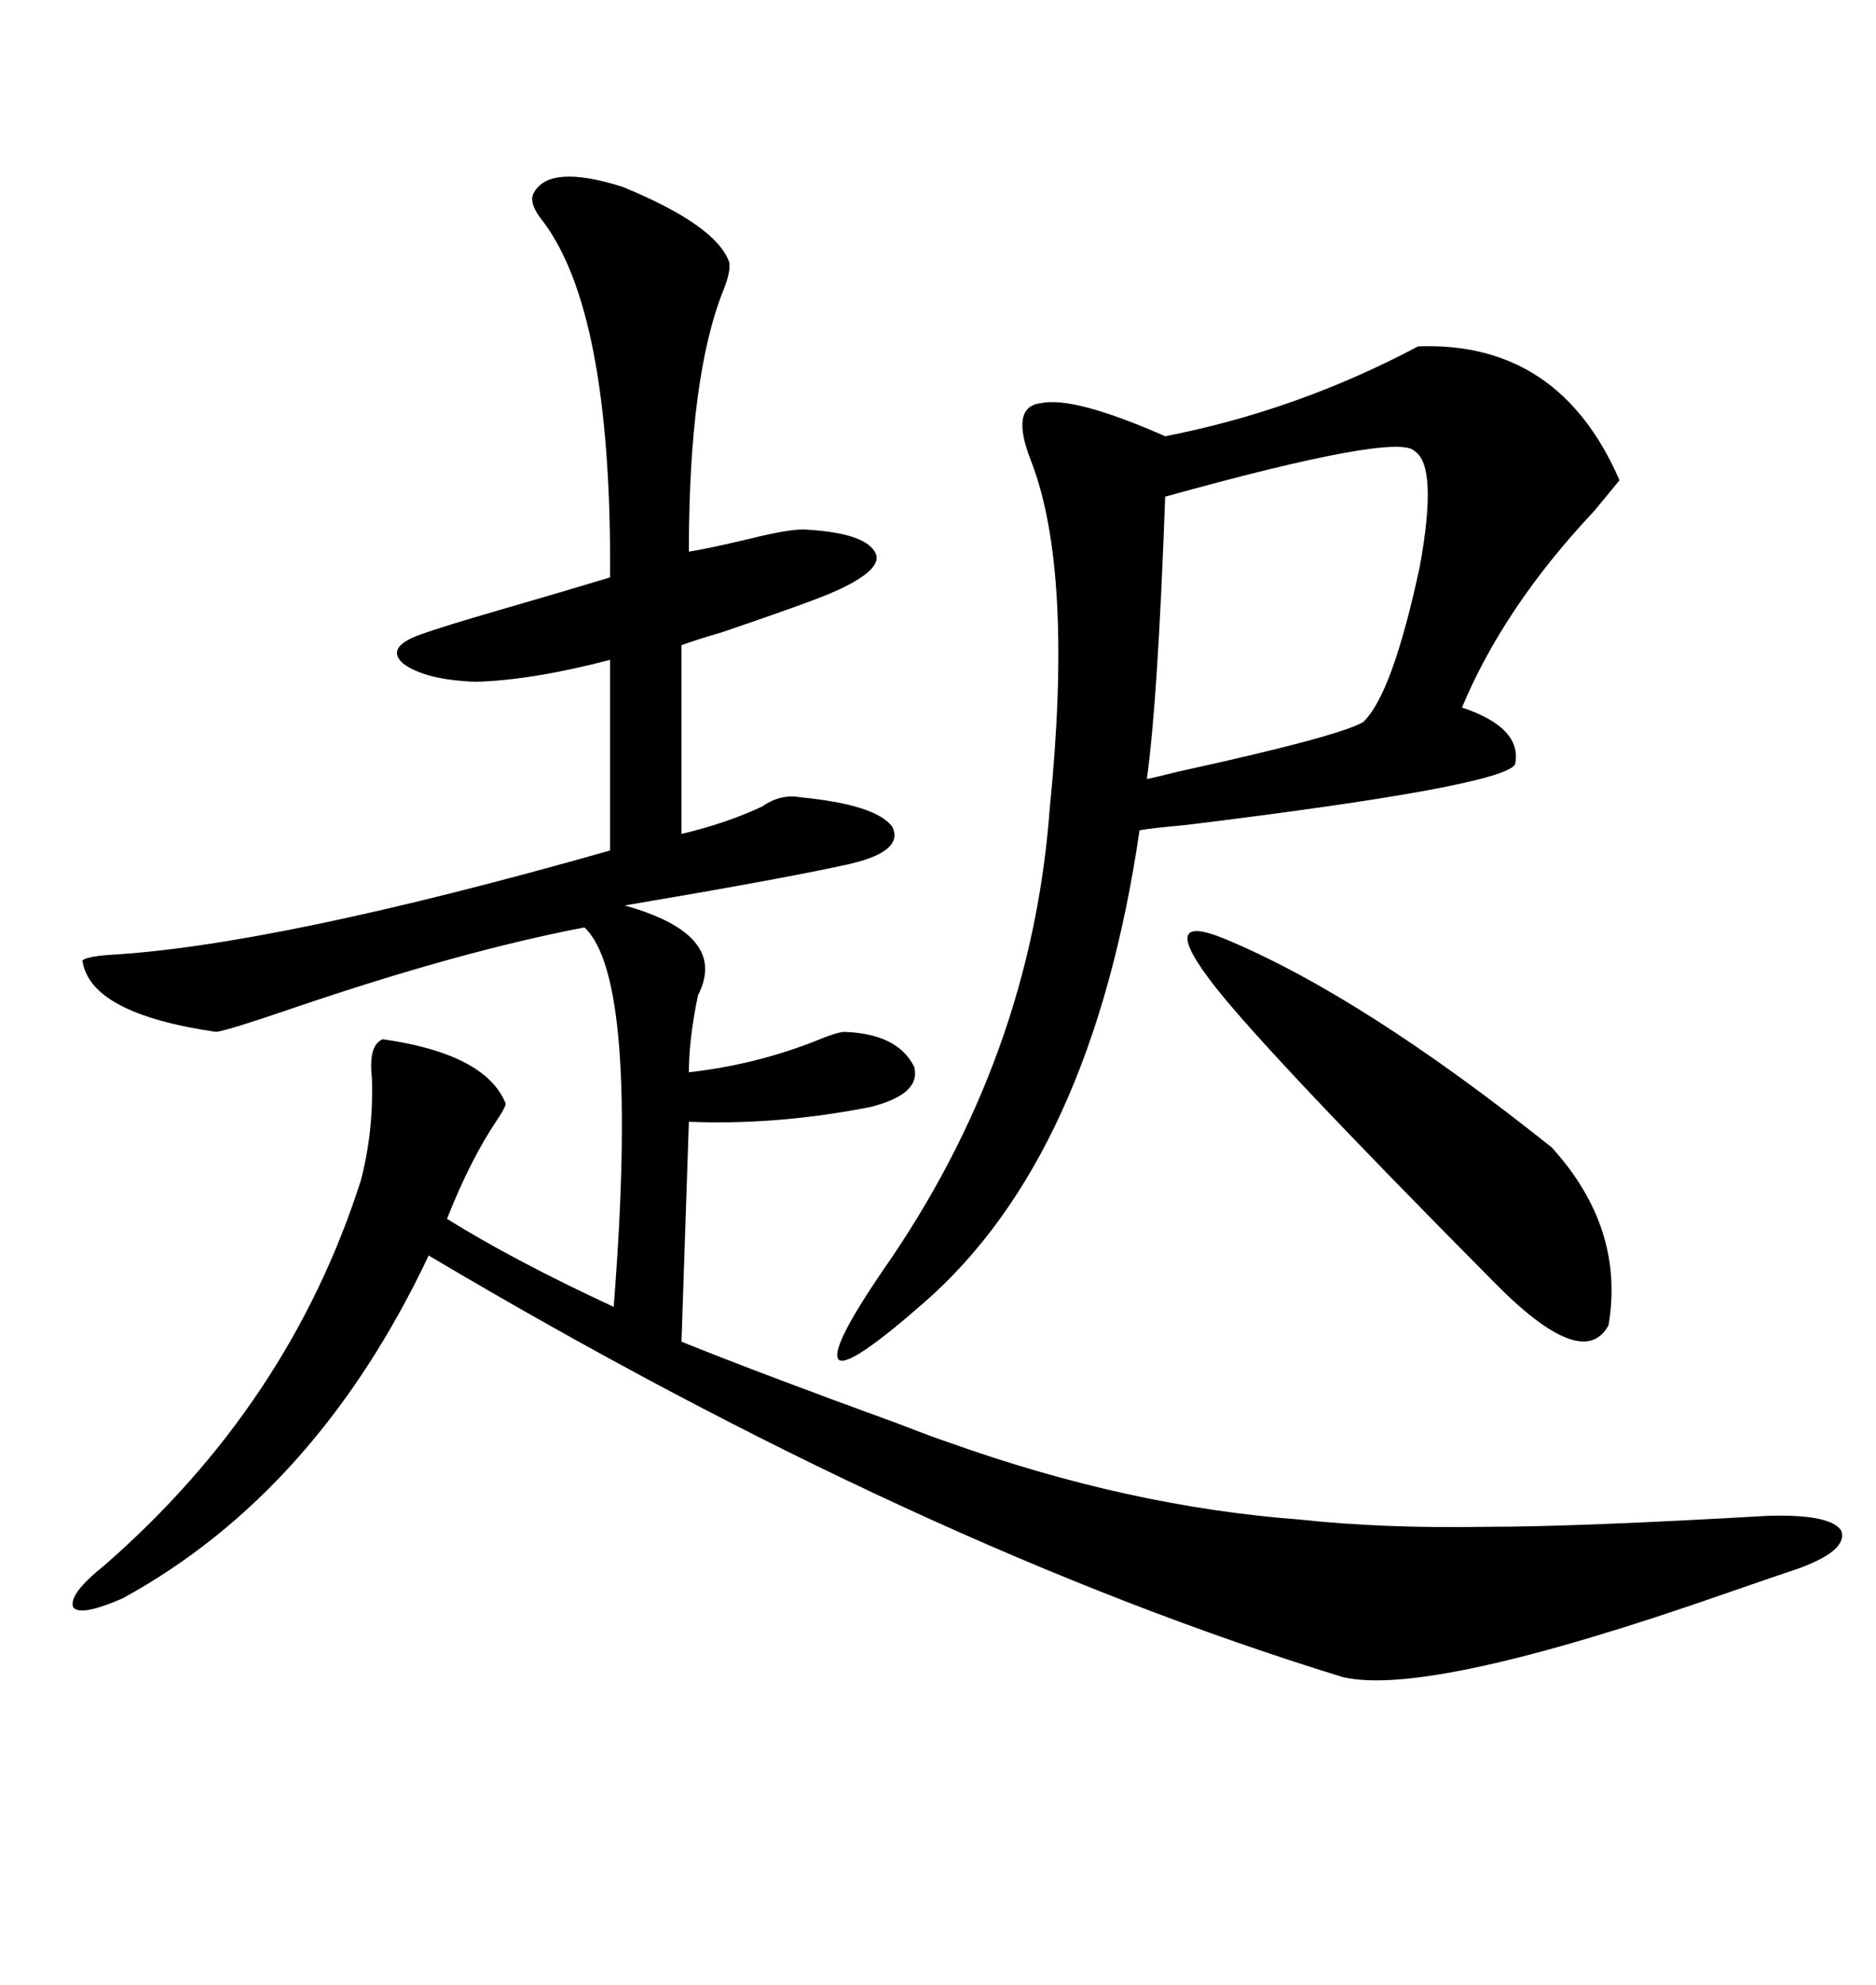 <svg xmlns="http://www.w3.org/2000/svg" xmlns:xlink="http://www.w3.org/1999/xlink" width="300" height="317.285"><path d="M116.60 41.89L116.60 41.89Q116.89 43.36 115.72 46.29L115.72 46.29Q110.16 60.06 110.16 88.18L110.16 88.18Q113.67 87.60 119.82 86.13L119.82 86.13Q126.86 84.38 129.20 84.67L129.20 84.67Q138.57 85.25 140.04 88.48L140.04 88.48Q141.21 91.11 133.30 94.63L133.30 94.63Q129.20 96.39 115.43 101.07L115.43 101.07Q111.33 102.25 108.98 103.13L108.98 103.13L108.98 133.30Q116.31 131.54 121.88 128.91L121.88 128.91Q124.80 126.86 128.03 127.44L128.03 127.44Q140.04 128.61 142.68 132.13L142.68 132.13Q144.73 136.23 135.06 138.28L135.06 138.28Q124.22 140.63 99.90 144.73L99.90 144.73Q116.60 149.41 111.62 159.08L111.62 159.08Q110.16 166.11 110.16 171.39L110.16 171.39Q120.70 170.21 130.37 166.41L130.37 166.41Q133.89 164.94 135.06 164.94L135.06 164.94Q143.55 165.23 146.19 170.51L146.19 170.51Q147.36 174.90 139.16 176.95L139.16 176.95Q124.22 179.88 110.16 179.30L110.16 179.30L108.98 214.45Q121.29 219.43 143.85 227.64L143.85 227.64Q149.12 229.69 151.76 230.57L151.76 230.57Q180.47 240.82 207.71 242.87L207.71 242.87Q221.19 244.34 237.89 244.04L237.89 244.04Q252.25 244.04 282.71 242.29L282.71 242.29Q292.68 241.99 294.43 244.63L294.43 244.63Q295.61 247.85 287.40 250.78L287.40 250.78Q283.89 251.95 276.27 254.59L276.27 254.59Q228.52 271.29 214.75 268.07L214.75 268.07Q147.07 247.27 68.55 200.68L68.55 200.68Q50.68 238.48 19.63 255.47L19.63 255.47Q12.89 258.40 11.72 256.93L11.72 256.93Q10.84 254.88 16.70 250.20L16.70 250.20Q46.29 224.41 57.71 188.67L57.71 188.67Q59.77 180.76 59.47 172.27L59.47 172.27Q58.89 166.99 61.23 166.11L61.23 166.11Q77.64 168.46 80.86 176.37L80.86 176.37Q80.86 176.95 79.69 178.71L79.69 178.71Q75.29 185.16 71.48 194.82L71.48 194.82Q82.32 201.56 98.14 208.89L98.14 208.89Q102.25 156.45 93.46 148.24L93.46 148.24Q73.54 152.05 46.88 161.13L46.88 161.13Q36.62 164.65 34.57 164.94L34.57 164.94Q14.36 162.01 13.18 153.52L13.18 153.52Q13.77 152.93 17.29 152.64L17.29 152.64Q43.95 151.17 97.56 135.94L97.56 135.94L97.56 105.47Q85.25 108.69 76.17 108.98L76.17 108.98Q67.97 108.69 64.45 106.05L64.45 106.05Q61.52 103.42 67.38 101.37L67.38 101.37Q70.61 100.20 79.69 97.56L79.69 97.56Q90.82 94.34 97.56 92.29L97.56 92.29Q97.85 49.22 86.43 34.86L86.43 34.86Q84.67 32.52 85.25 31.05L85.25 31.05Q87.60 26.07 99.61 29.88L99.61 29.88Q114.55 36.04 116.60 41.89ZM226.76 55.37L226.76 55.37Q249.32 54.49 258.98 76.76L258.98 76.76Q257.81 78.22 254.88 81.74L254.88 81.74Q240.53 96.97 233.79 113.09L233.79 113.09Q243.46 116.31 242.29 122.17L242.29 122.17Q240.23 125.68 189.84 131.84L189.84 131.84Q183.69 132.42 182.23 132.71L182.23 132.71Q174.61 184.86 147.66 208.30L147.66 208.30Q135.94 218.55 134.18 217.38L134.18 217.38Q132.42 215.92 141.21 203.03L141.21 203.03Q164.94 169.04 167.87 129.20L167.87 129.20Q171.68 91.41 164.94 73.83L164.94 73.83Q161.43 65.04 166.41 64.45L166.41 64.45Q171.68 63.28 186.33 69.73L186.33 69.73Q207.42 65.63 226.76 55.37ZM226.17 72.07L226.17 72.07Q223.24 69.14 186.33 79.39L186.33 79.39Q185.16 111.91 183.40 124.51L183.40 124.51Q183.69 124.51 188.38 123.34L188.38 123.34Q213.87 117.77 217.97 115.43L217.97 115.43Q222.66 111.04 227.05 90.53L227.05 90.53Q229.98 74.41 226.17 72.07ZM195.70 150L195.70 150Q217.68 159.08 248.14 183.40L248.14 183.40Q259.86 196.29 257.23 211.82L257.23 211.82Q253.13 219.43 238.77 204.79L238.77 204.79Q202.73 168.46 194.24 157.62L194.24 157.62Q184.86 145.61 195.70 150Z"/></svg>
